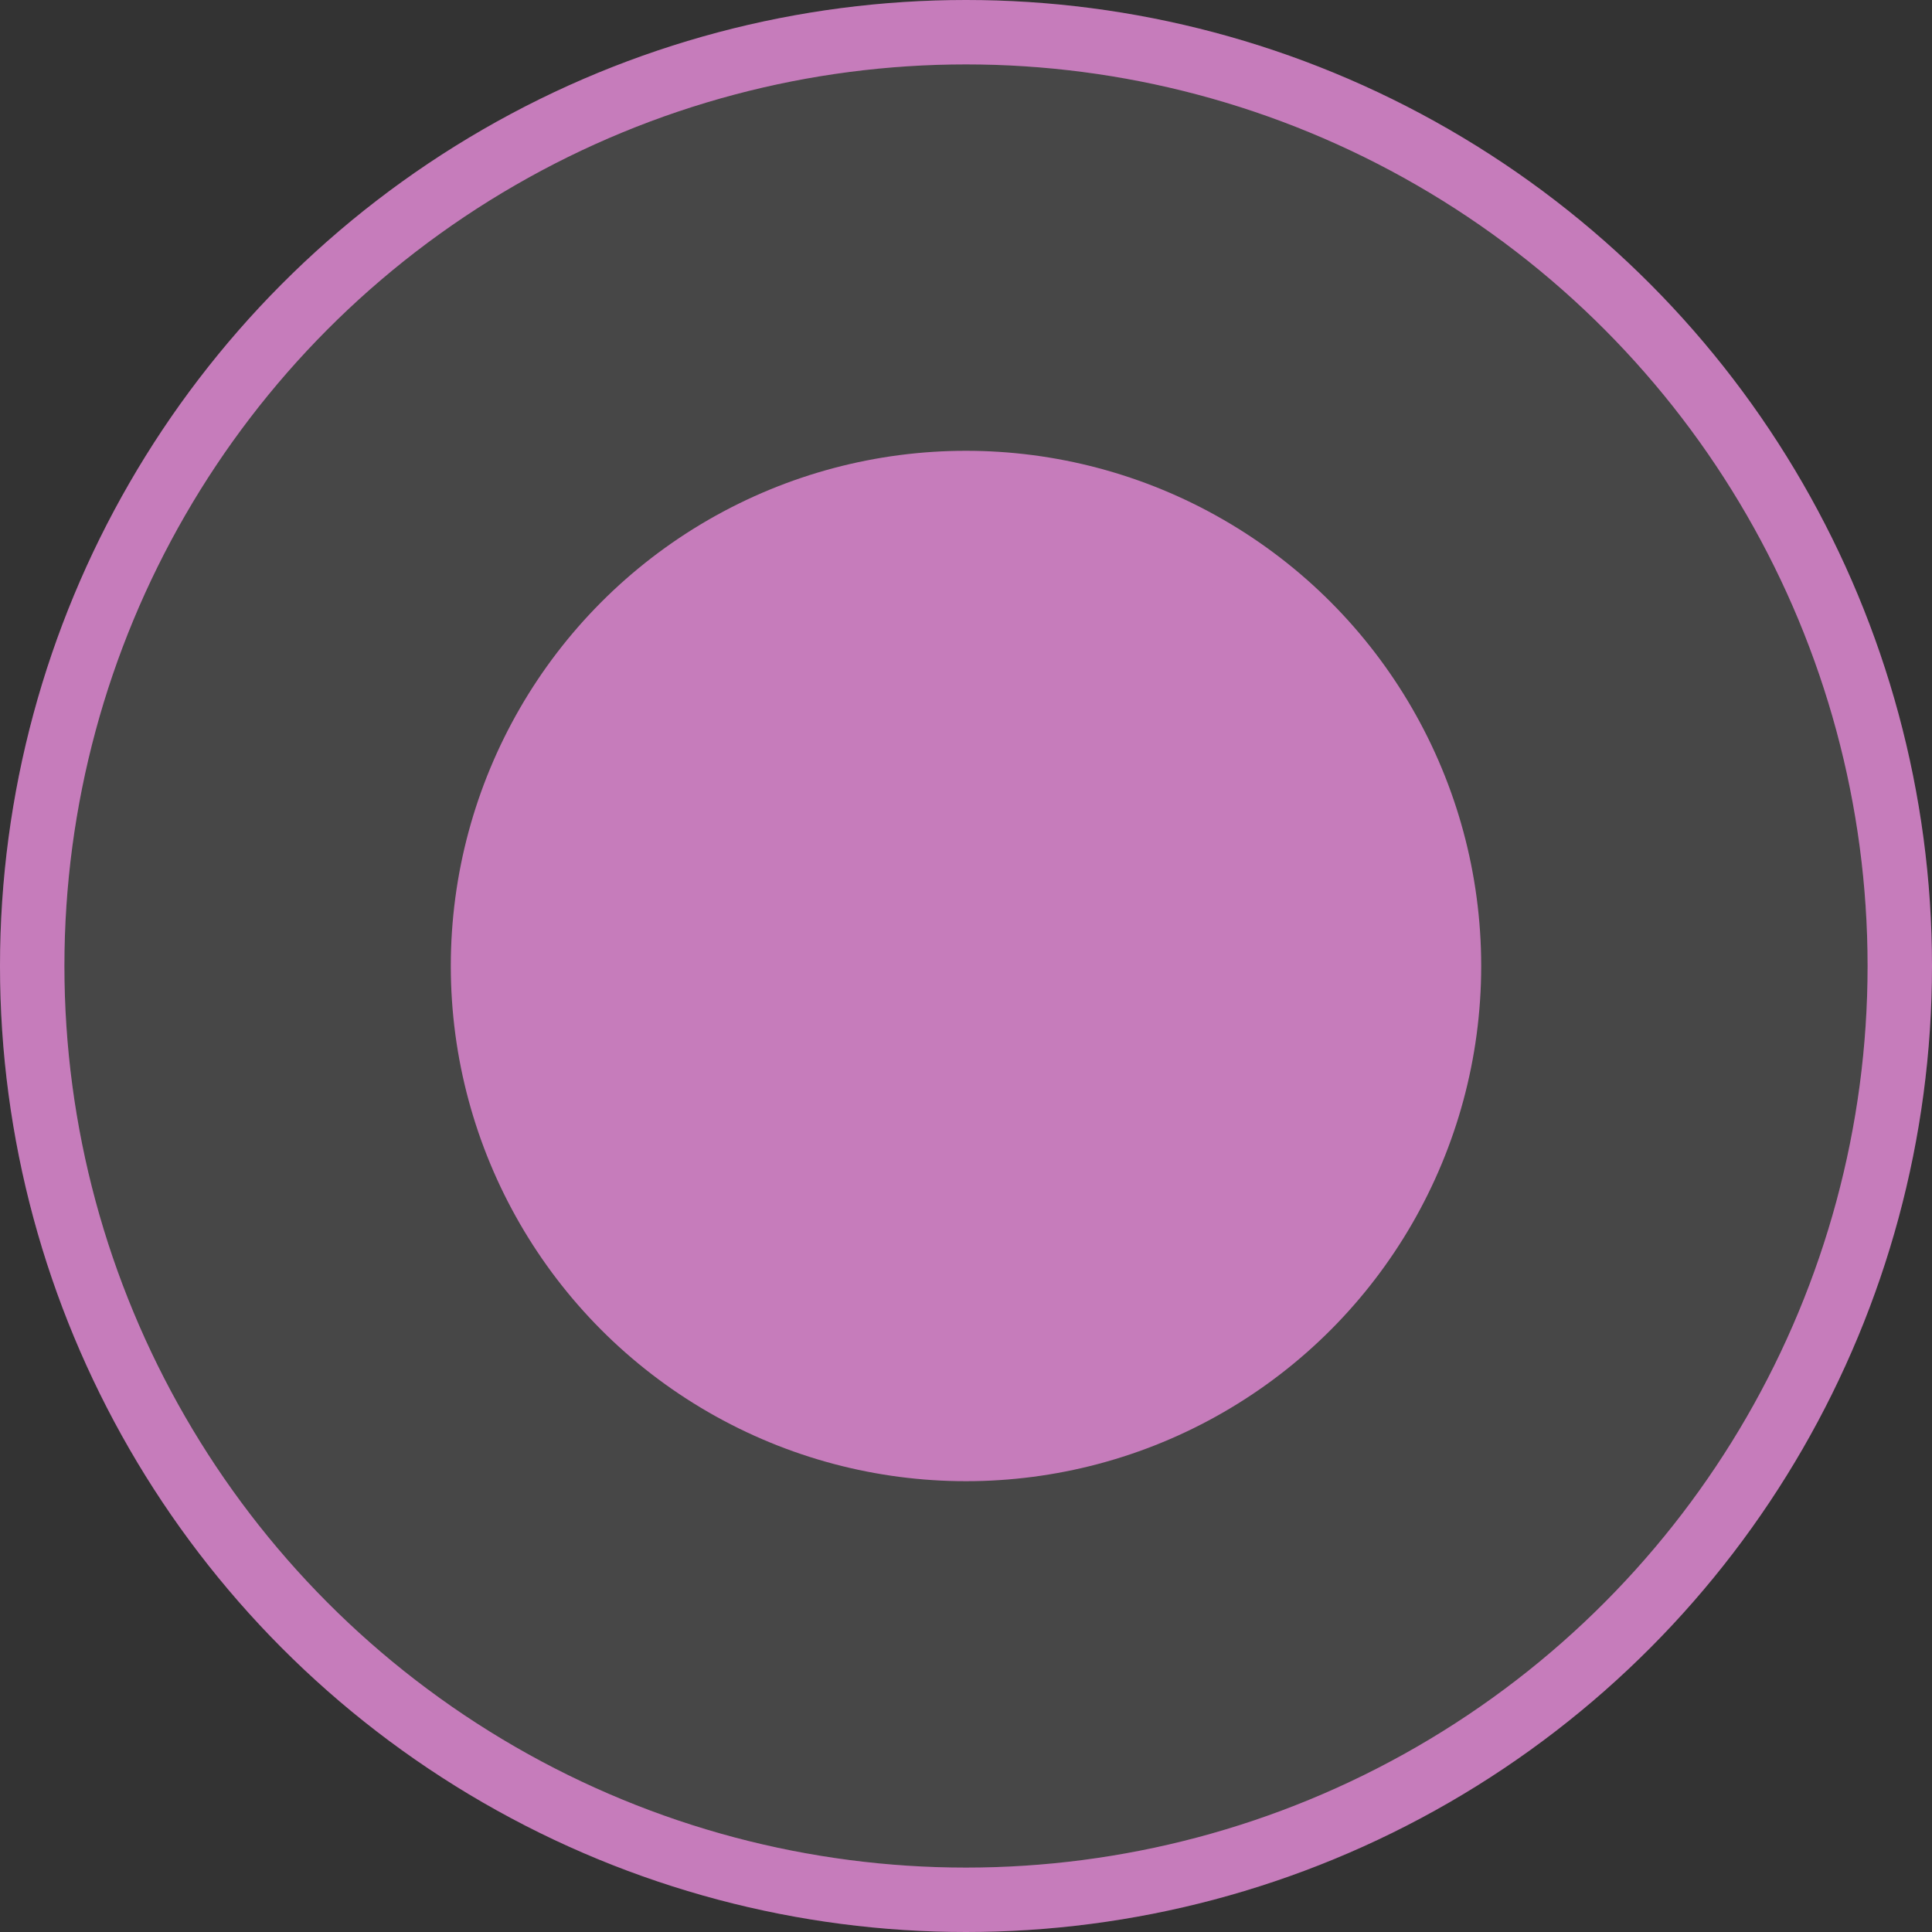<svg width="30" height="30" viewBox="0 0 30 30" fill="none" xmlns="http://www.w3.org/2000/svg">
<rect x="0" y="0" width="30" height="30" fill="#333333" stroke="none"/>
<circle opacity="0.1" cx="15" cy="15" r="14.5" fill="white" stroke="#C67CBB"/>
<circle cx="15" cy="15" r="14.5" stroke="#C67CBB"/>
<circle cx="15" cy="15" r="7.5" fill="#C67CBB" stroke="#C67CBB"/>
</svg>